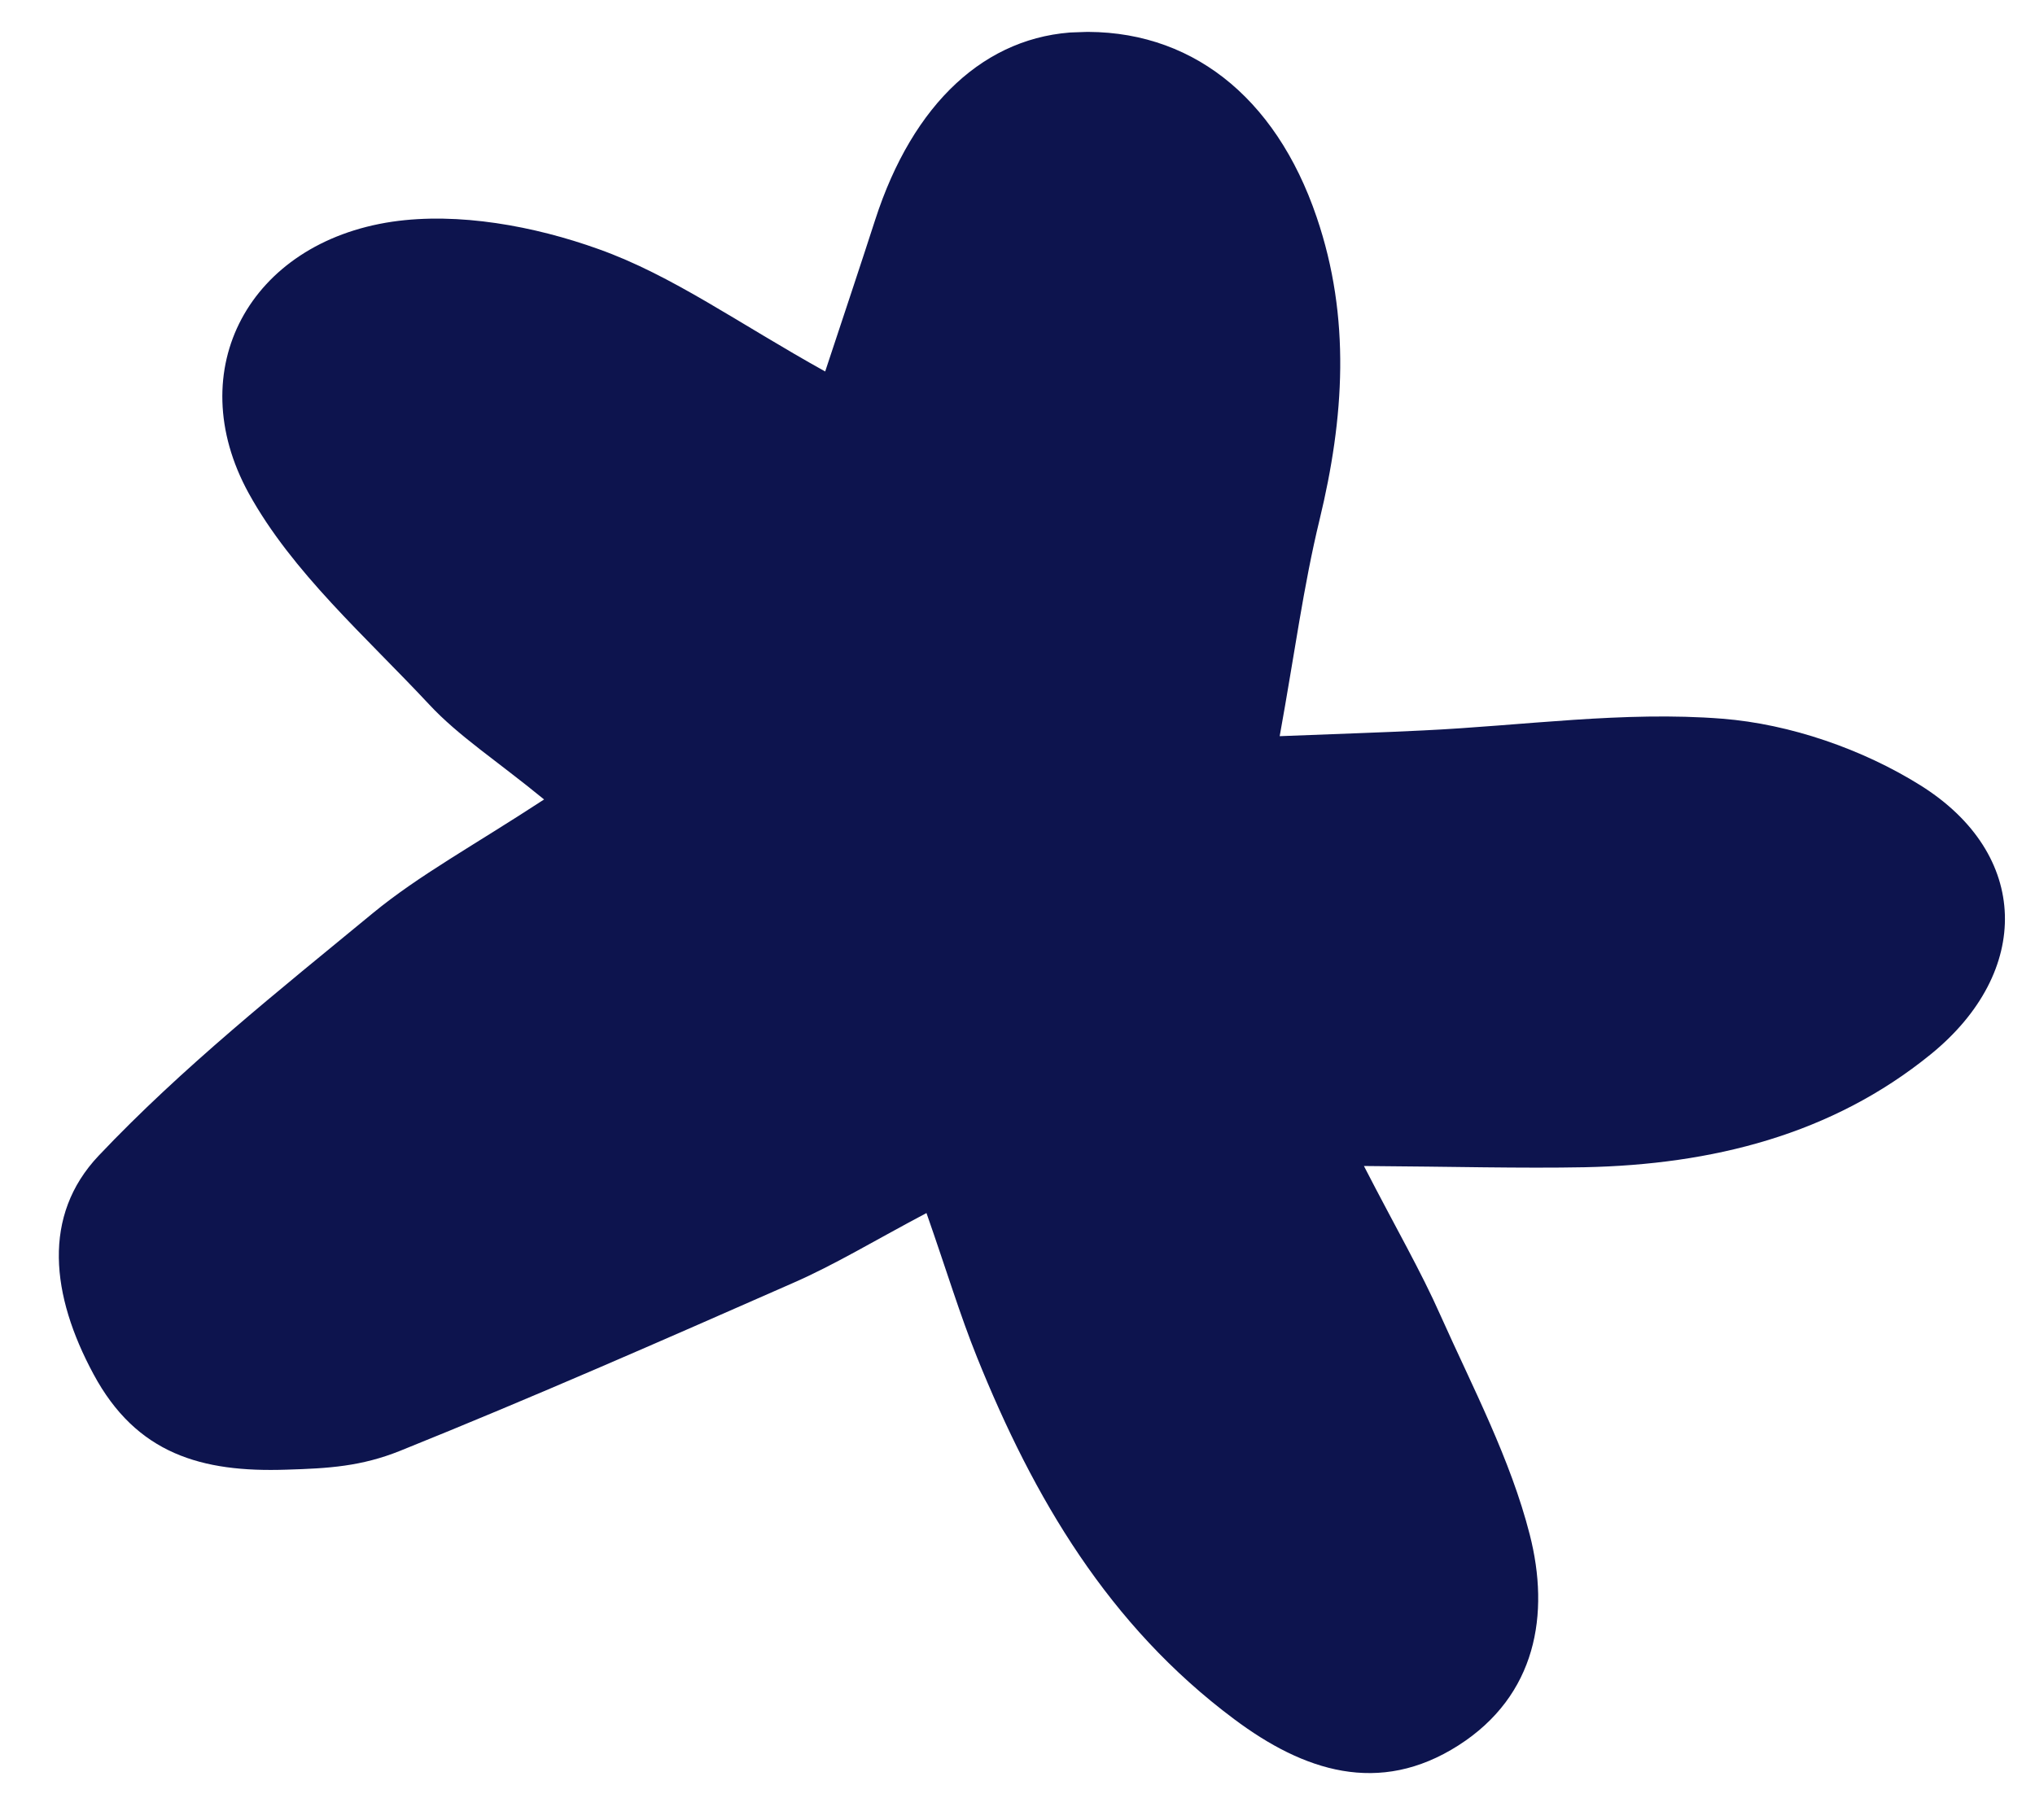 <?xml version="1.0" encoding="UTF-8"?>
<svg id="Capa_2" data-name="Capa 2" xmlns="http://www.w3.org/2000/svg" xmlns:xlink="http://www.w3.org/1999/xlink" viewBox="0 0 99.04 88.6">
  <defs>
    <style>
      .cls-1 {
        fill: none;
      }

      .cls-2 {
        clip-path: url(#clippath);
      }

      .cls-3 {
        fill: #0d144e;
      }
    </style>
    <clipPath id="clippath">
      <rect class="cls-1" x="1.5" y="1.7" width="96.04" height="85.19" transform="translate(-1.56 1.81) rotate(-2.06)"/>
    </clipPath>
  </defs>
  <g id="Capa_2-2" data-name="Capa 2">
    <g id="Capa_1-2" data-name="Capa 1-2">
      <g class="cls-2">
        <path class="cls-3" d="M66.39,56.77c1.56,3.03,2.76,5.09,3.72,7.26,1.57,3.51,3.4,6.98,4.34,10.66.99,3.87.33,7.83-3.47,10.26-3.87,2.47-7.54,1.25-10.92-1.28-6.11-4.56-9.76-10.78-12.51-17.61-.83-2.06-1.47-4.19-2.46-7.02-2.55,1.35-4.47,2.52-6.51,3.41-6.34,2.79-12.67,5.57-19.1,8.16-1.89.76-3.48.86-5.54.92-4.12.14-7.3-.76-9.39-4.65-2.07-3.84-2.51-7.71.25-10.63,4.06-4.29,8.76-8.03,13.35-11.81,2.25-1.85,4.89-3.28,8.33-5.53-2.32-1.9-4.16-3.08-5.6-4.63-3.09-3.31-6.66-6.43-8.78-10.28-3.3-6.02.05-12.18,6.99-13.21,3.22-.47,6.91.21,10.03,1.33,3.6,1.28,6.81,3.61,11.04,5.96.95-2.87,1.7-5.11,2.43-7.37,1.84-5.7,5.39-8.99,9.88-9.15,5.39-.19,9.6,3.09,11.61,9.01,1.67,4.9,1.34,9.77.14,14.73-.78,3.21-1.21,6.5-1.94,10.53,3.02-.12,5.01-.18,6.99-.28,4.86-.23,9.75-.95,14.55-.57,3.31.26,6.84,1.49,9.64,3.24,5.36,3.35,5.44,9.08.51,13.09-4.83,3.93-10.66,5.37-16.84,5.5-3.16.06-6.32-.03-10.75-.06"/>
      </g>
    </g>
  </g>
</svg>